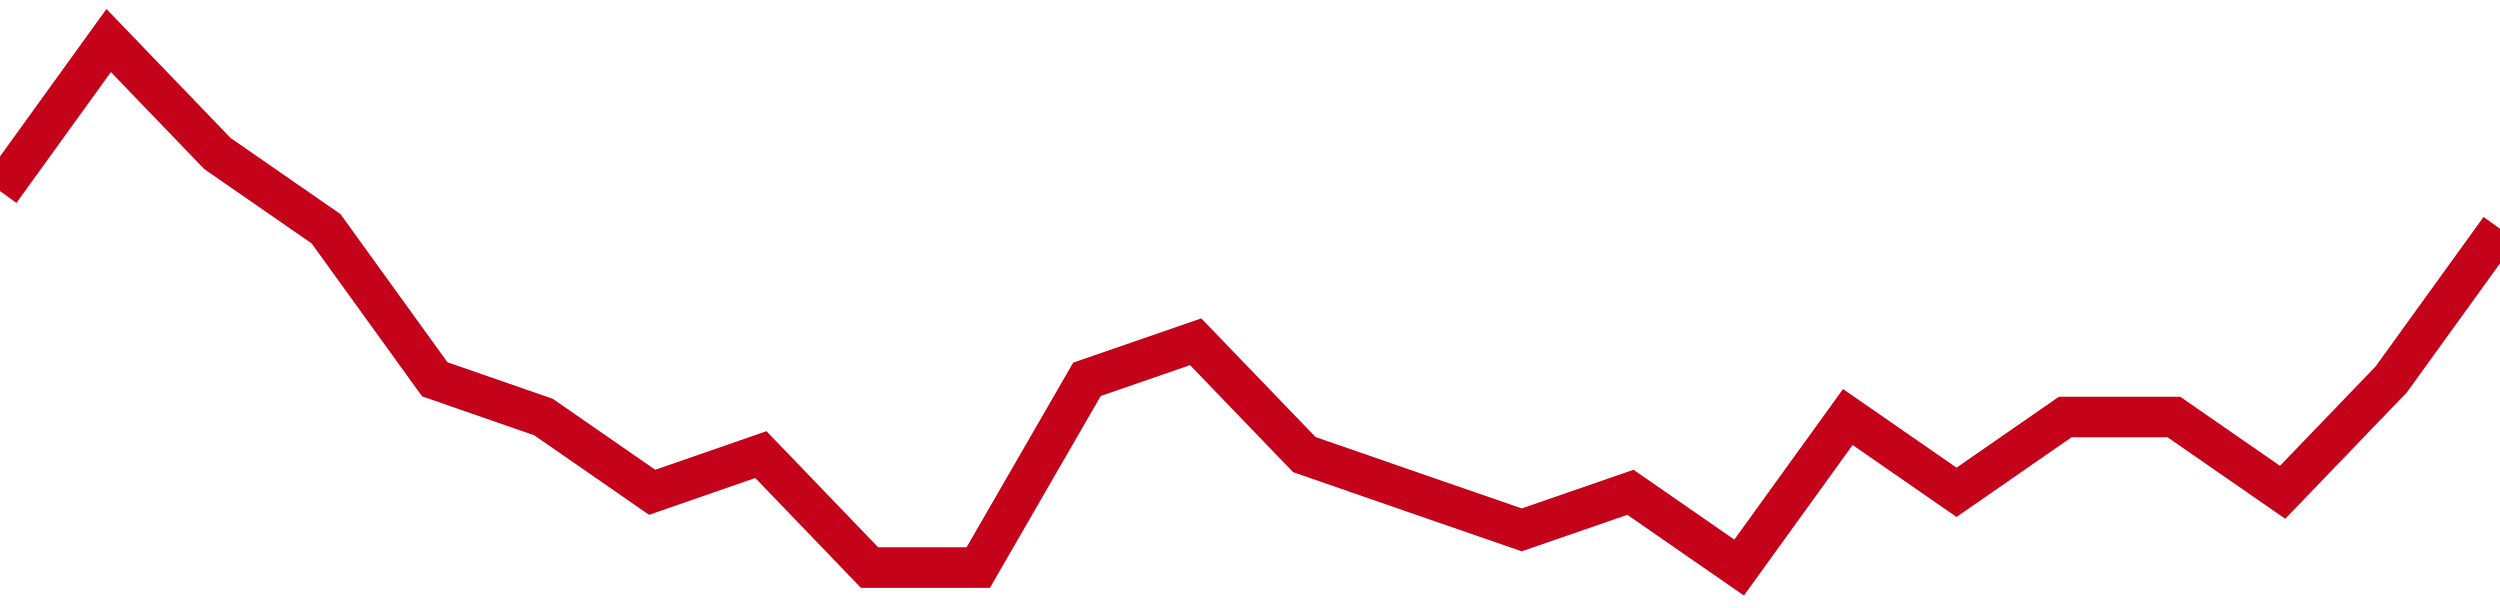 <!-- Generated with https://github.com/jxxe/sparkline/ --><svg viewBox="0 0 185 45" class="sparkline" xmlns="http://www.w3.org/2000/svg"><path class="sparkline--fill" d="M 0 14.14 L 0 14.14 L 8.043 3 L 16.087 11.36 L 24.13 16.93 L 32.174 28.07 L 40.217 30.86 L 48.261 36.43 L 56.304 33.64 L 64.348 42 L 72.391 42 L 80.435 28.07 L 88.478 25.29 L 96.522 33.64 L 104.565 36.43 L 112.609 39.21 L 120.652 36.43 L 128.696 42 L 136.739 30.86 L 144.783 36.43 L 152.826 30.86 L 160.87 30.86 L 168.913 36.43 L 176.957 28.07 L 185 16.93 V 45 L 0 45 Z" stroke="none" fill="none" ></path><path class="sparkline--line" d="M 0 14.14 L 0 14.14 L 8.043 3 L 16.087 11.36 L 24.13 16.93 L 32.174 28.07 L 40.217 30.86 L 48.261 36.43 L 56.304 33.64 L 64.348 42 L 72.391 42 L 80.435 28.07 L 88.478 25.29 L 96.522 33.64 L 104.565 36.43 L 112.609 39.21 L 120.652 36.43 L 128.696 42 L 136.739 30.86 L 144.783 36.43 L 152.826 30.86 L 160.87 30.86 L 168.913 36.43 L 176.957 28.07 L 185 16.93" fill="none" stroke-width="3" stroke="#C4021A" ></path></svg>